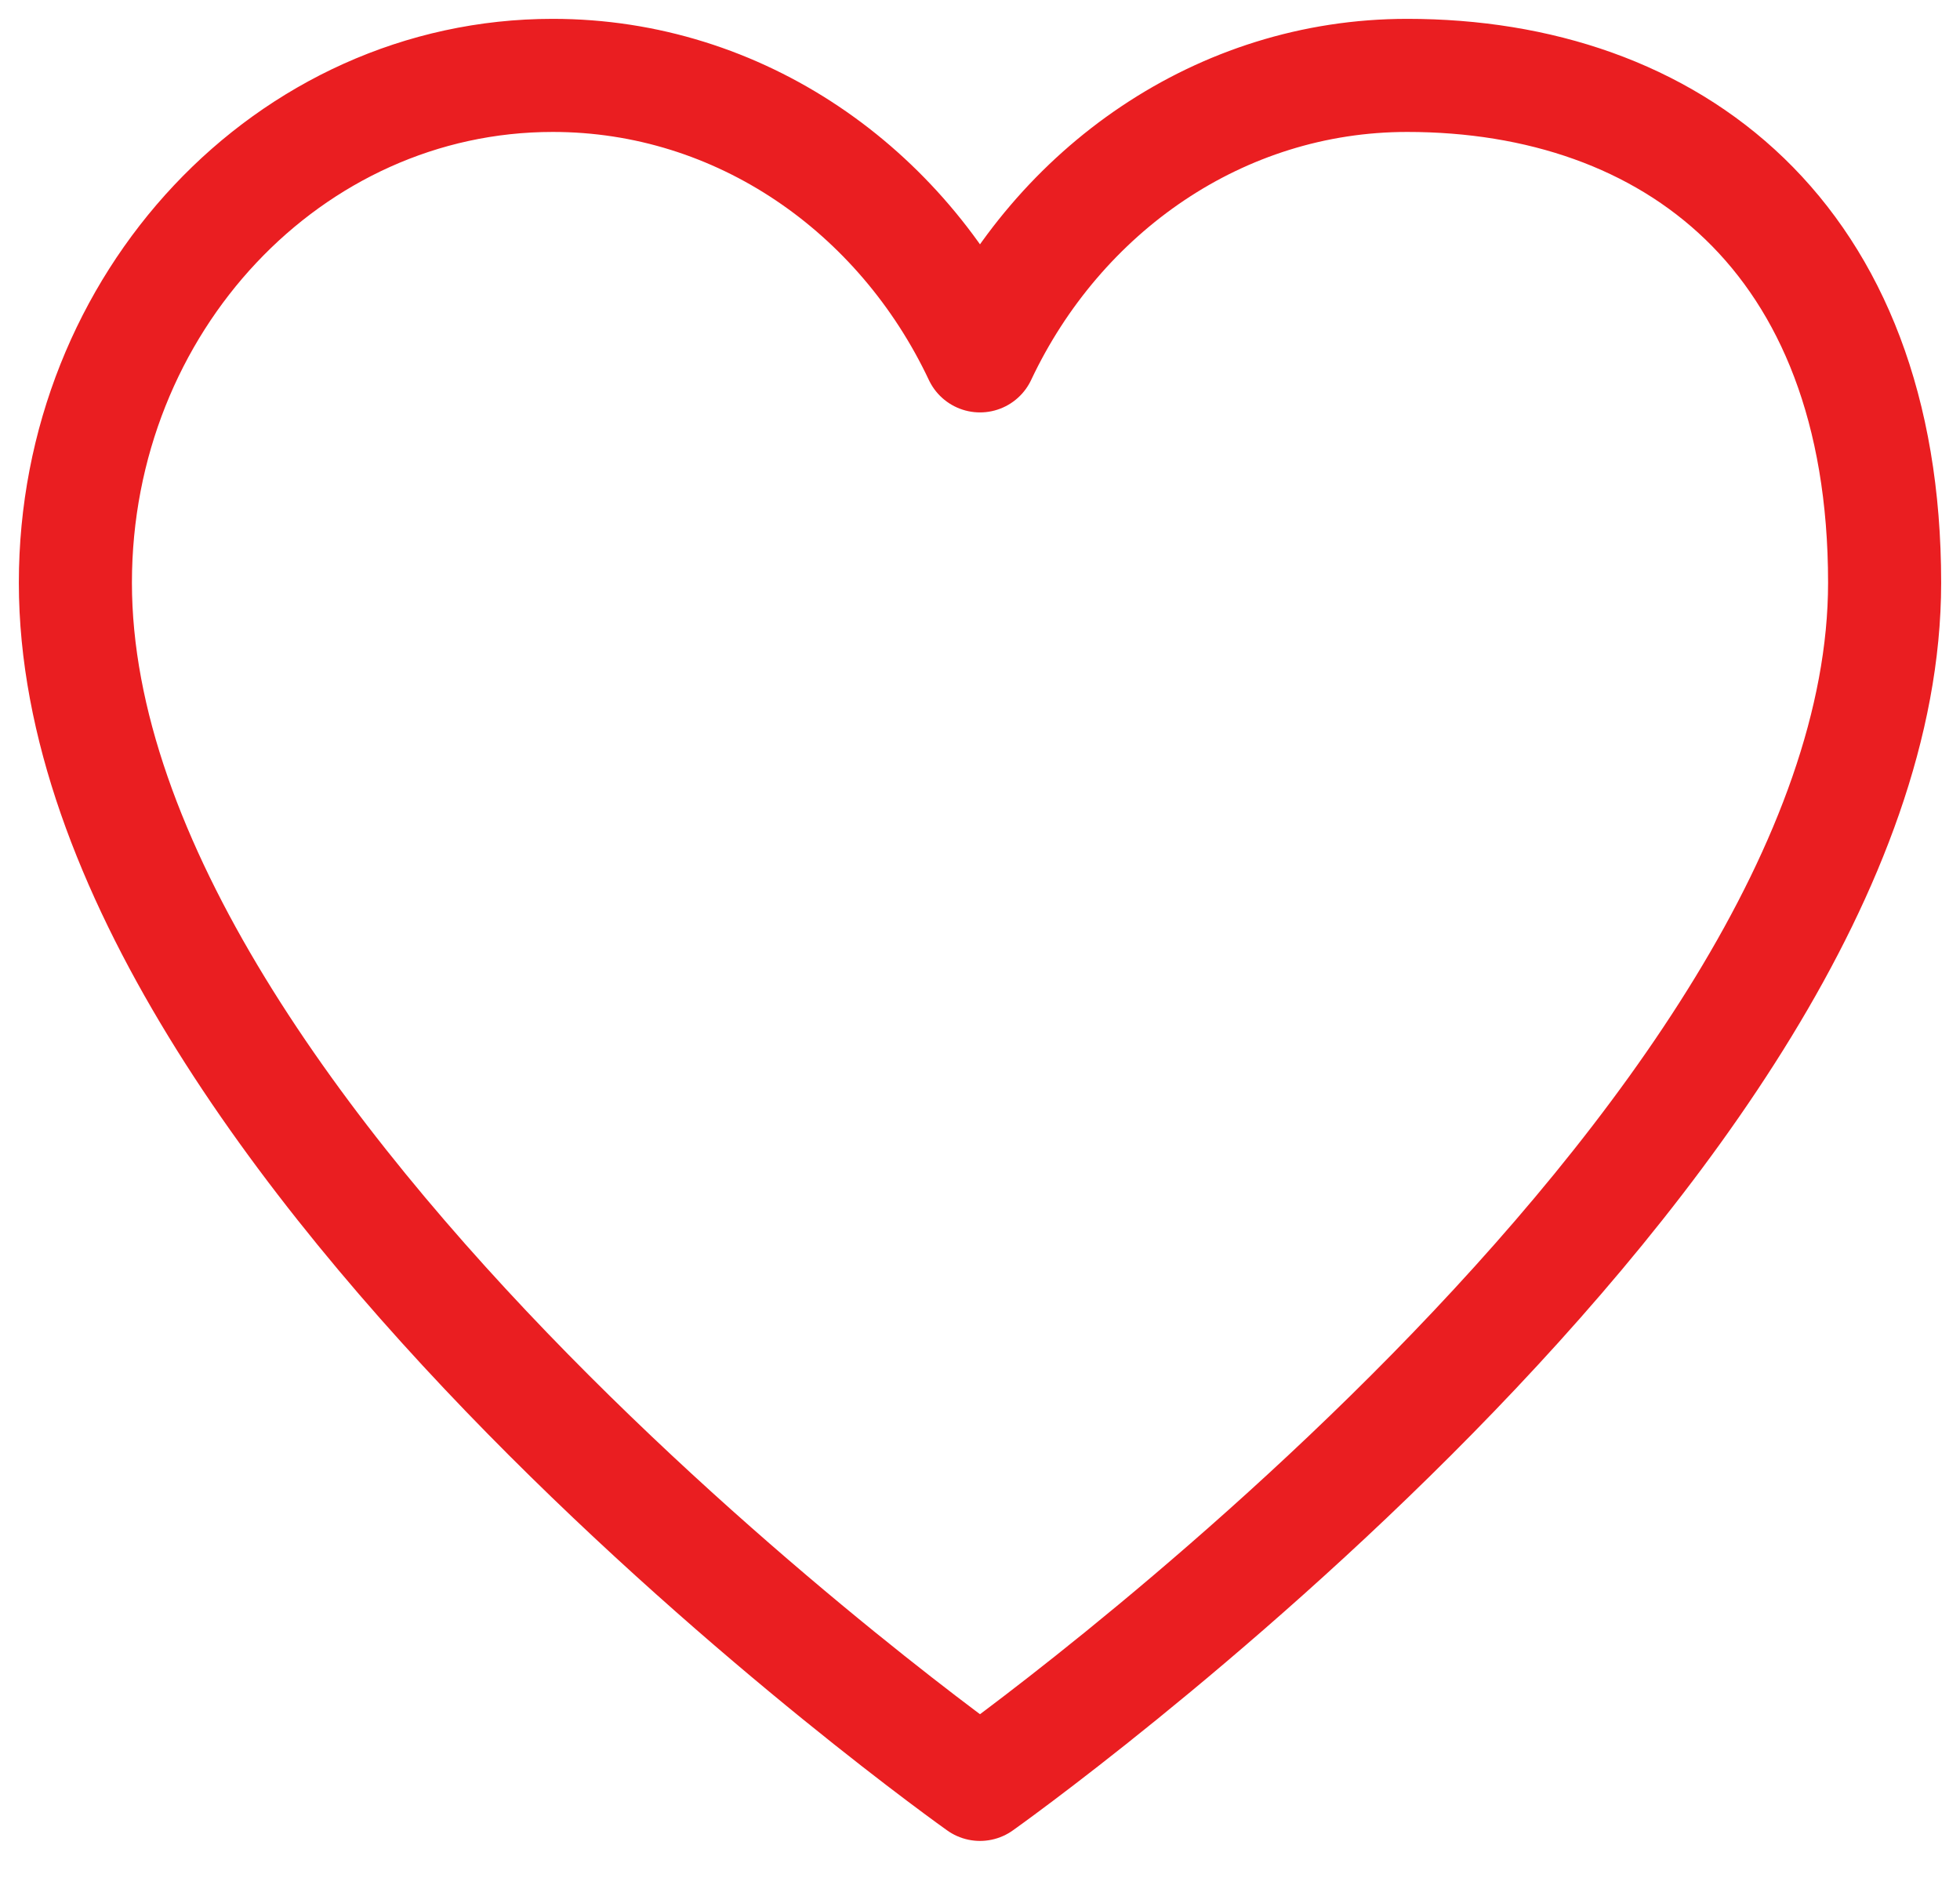 <svg width="26" height="25" viewBox="0 0 26 25" fill="none" xmlns="http://www.w3.org/2000/svg">
<path d="M7.333 1C3.836 1 1 4.013 1 7.729C1 15.167 13 23.667 13 23.667C13 23.667 25 15.167 25 7.729C25 3.125 22.164 1 18.667 1C16.187 1 14.04 2.515 13 4.72C11.96 2.515 9.813 1 7.333 1Z" stroke="#EA1E21" stroke-width="1.5" stroke-linecap="round" stroke-linejoin="round"/>
</svg>
